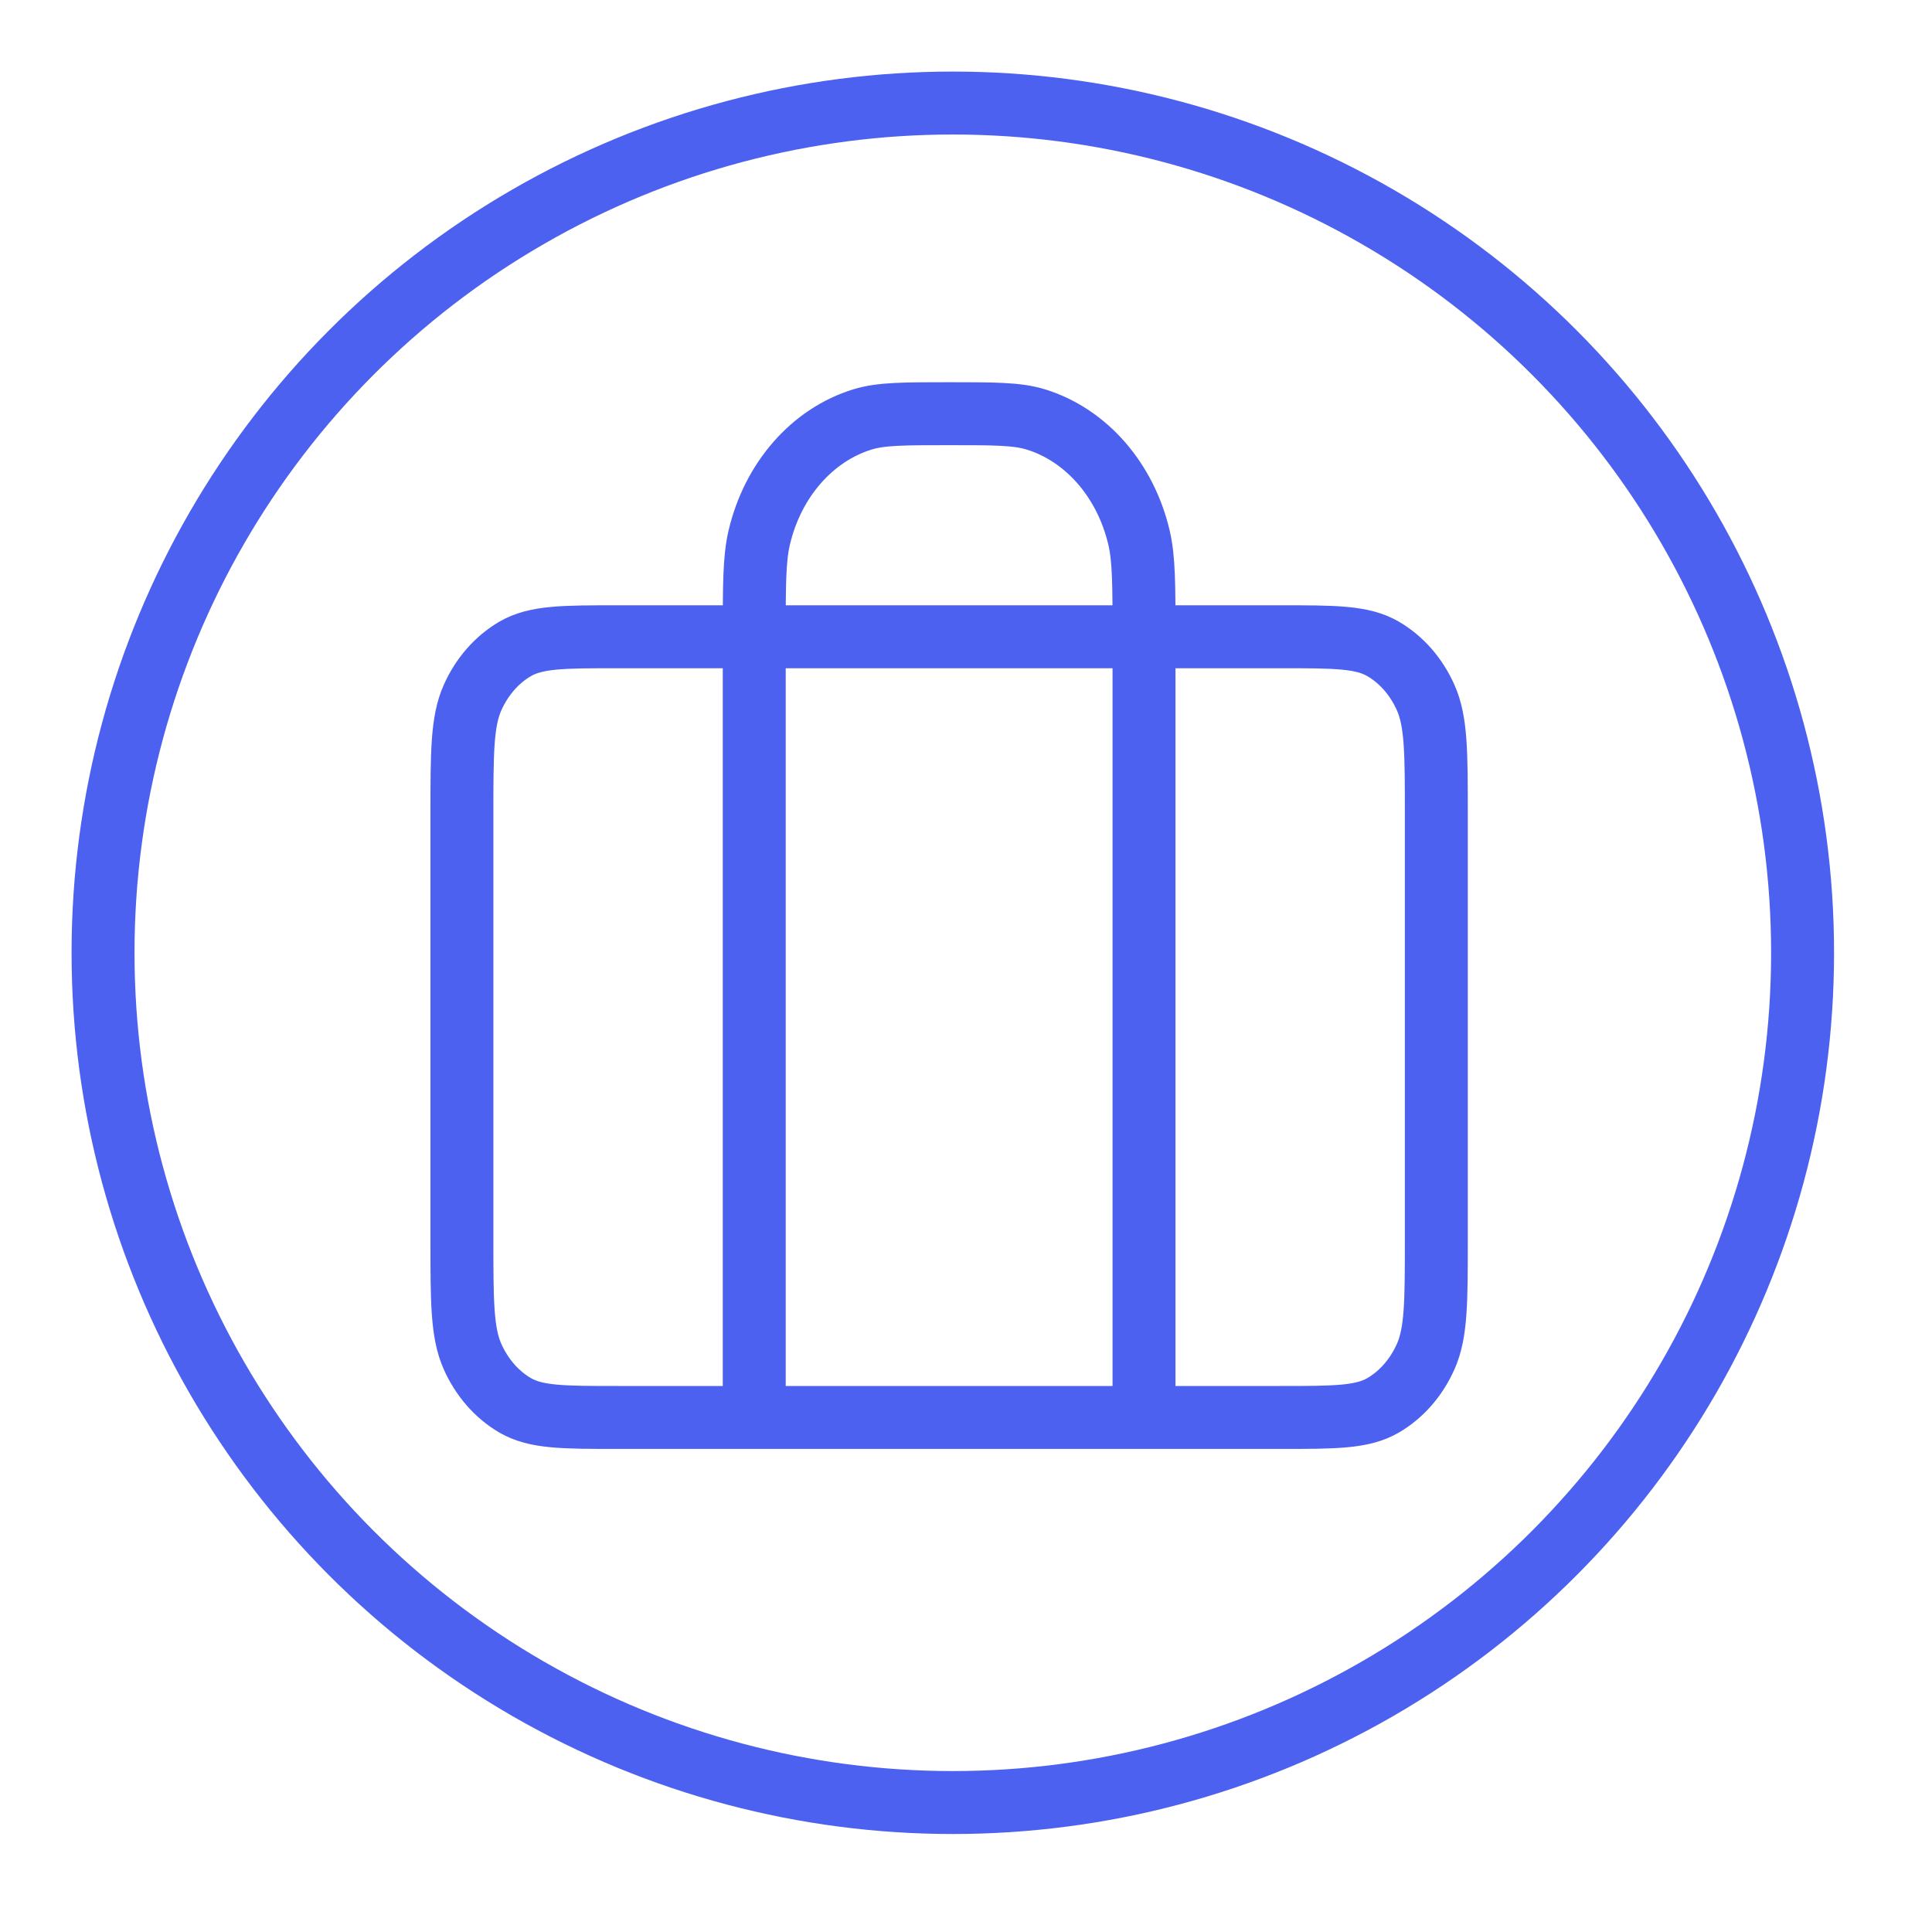 <?xml version="1.0" encoding="UTF-8"?> <svg xmlns="http://www.w3.org/2000/svg" width="81" height="80" viewBox="0 0 81 80" fill="none"><path d="M31.622 59.429V26.697C31.622 24.523 31.622 23.436 31.83 22.544C32.397 20.123 34.049 18.233 36.163 17.584C36.943 17.345 37.892 17.345 39.792 17.345C41.692 17.345 42.642 17.345 43.421 17.584C45.535 18.233 47.187 20.123 47.754 22.544C47.963 23.436 47.963 24.523 47.963 26.697V59.429M25.902 59.429H53.682C55.97 59.429 57.114 59.429 57.988 58.92C58.757 58.471 59.382 57.756 59.773 56.876C60.219 55.876 60.219 54.566 60.219 51.948V34.179C60.219 31.56 60.219 30.25 59.773 29.25C59.382 28.37 58.757 27.655 57.988 27.207C57.114 26.697 55.97 26.697 53.682 26.697H25.902C23.614 26.697 22.47 26.697 21.596 27.207C20.828 27.655 20.203 28.37 19.811 29.25C19.366 30.25 19.366 31.56 19.366 34.179V51.948C19.366 54.566 19.366 55.876 19.811 56.876C20.203 57.756 20.828 58.471 21.596 58.92C22.47 59.429 23.614 59.429 25.902 59.429Z" stroke="#4D61F0" stroke-width="2.639" stroke-linecap="round" stroke-linejoin="round"></path><circle cx="39.947" cy="39.947" r="35.627" stroke="#4D61F0" stroke-width="2.639"></circle></svg> 